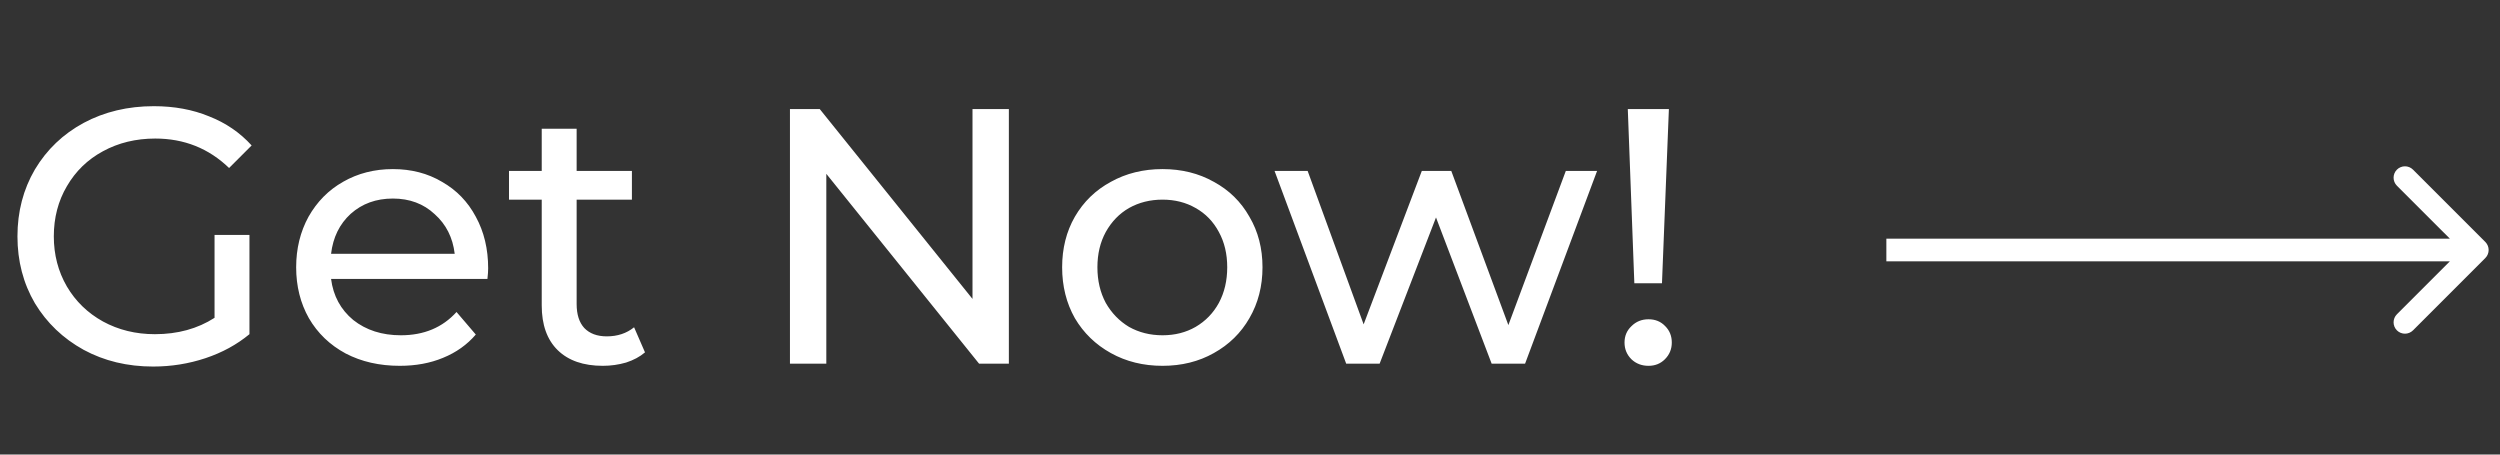 <svg width="110" height="20" viewBox="0 0 110 20" fill="none" xmlns="http://www.w3.org/2000/svg">
<rect x="0" y="0" width="110" height="20" fill="#333333" stroke="none"/>
<path d="M9.44 10.336H10.976V14.704C10.421 15.163 9.776 15.515 9.04 15.76C8.304 16.005 7.536 16.128 6.736 16.128C5.605 16.128 4.587 15.883 3.68 15.392C2.773 14.891 2.059 14.208 1.536 13.344C1.024 12.469 0.768 11.488 0.768 10.4C0.768 9.312 1.024 8.331 1.536 7.456C2.059 6.581 2.773 5.899 3.68 5.408C4.597 4.917 5.627 4.672 6.768 4.672C7.664 4.672 8.475 4.821 9.2 5.12C9.936 5.408 10.56 5.835 11.072 6.4L10.08 7.392C9.184 6.528 8.101 6.096 6.832 6.096C5.979 6.096 5.211 6.283 4.528 6.656C3.856 7.019 3.328 7.531 2.944 8.192C2.56 8.843 2.368 9.579 2.368 10.4C2.368 11.211 2.56 11.947 2.944 12.608C3.328 13.259 3.856 13.771 4.528 14.144C5.211 14.517 5.973 14.704 6.816 14.704C7.819 14.704 8.693 14.464 9.44 13.984V10.336ZM21.479 11.808C21.479 11.925 21.469 12.08 21.447 12.272H14.567C14.663 13.019 14.989 13.621 15.543 14.08C16.109 14.528 16.807 14.752 17.639 14.752C18.653 14.752 19.469 14.411 20.087 13.728L20.935 14.72C20.551 15.168 20.071 15.509 19.495 15.744C18.93 15.979 18.295 16.096 17.591 16.096C16.695 16.096 15.901 15.915 15.207 15.552C14.514 15.179 13.975 14.661 13.591 14C13.218 13.339 13.031 12.592 13.031 11.76C13.031 10.939 13.213 10.197 13.575 9.536C13.949 8.875 14.455 8.363 15.095 8C15.746 7.627 16.477 7.44 17.287 7.44C18.098 7.44 18.818 7.627 19.447 8C20.087 8.363 20.583 8.875 20.935 9.536C21.298 10.197 21.479 10.955 21.479 11.808ZM17.287 8.736C16.551 8.736 15.933 8.96 15.431 9.408C14.941 9.856 14.653 10.443 14.567 11.168H20.007C19.922 10.453 19.629 9.872 19.127 9.424C18.637 8.965 18.023 8.736 17.287 8.736ZM28.38 15.504C28.156 15.696 27.879 15.845 27.548 15.952C27.218 16.048 26.876 16.096 26.524 16.096C25.671 16.096 25.01 15.867 24.54 15.408C24.071 14.949 23.836 14.293 23.836 13.44V8.784H22.396V7.52H23.836V5.664H25.372V7.52H27.804V8.784H25.372V13.376C25.372 13.835 25.484 14.187 25.708 14.432C25.943 14.677 26.274 14.8 26.7 14.8C27.17 14.8 27.57 14.667 27.9 14.4L28.38 15.504ZM44.39 4.8V16H43.078L36.358 7.648V16H34.758V4.8H36.07L42.79 13.152V4.8H44.39ZM51.151 16.096C50.308 16.096 49.55 15.909 48.879 15.536C48.206 15.163 47.678 14.651 47.294 14C46.921 13.339 46.734 12.592 46.734 11.76C46.734 10.928 46.921 10.187 47.294 9.536C47.678 8.875 48.206 8.363 48.879 8C49.55 7.627 50.308 7.44 51.151 7.44C51.993 7.44 52.745 7.627 53.407 8C54.078 8.363 54.601 8.875 54.974 9.536C55.358 10.187 55.55 10.928 55.55 11.76C55.55 12.592 55.358 13.339 54.974 14C54.601 14.651 54.078 15.163 53.407 15.536C52.745 15.909 51.993 16.096 51.151 16.096ZM51.151 14.752C51.694 14.752 52.18 14.629 52.606 14.384C53.044 14.128 53.385 13.776 53.63 13.328C53.876 12.869 53.998 12.347 53.998 11.76C53.998 11.173 53.876 10.656 53.63 10.208C53.385 9.749 53.044 9.397 52.606 9.152C52.18 8.907 51.694 8.784 51.151 8.784C50.606 8.784 50.116 8.907 49.678 9.152C49.252 9.397 48.91 9.749 48.654 10.208C48.409 10.656 48.286 11.173 48.286 11.76C48.286 12.347 48.409 12.869 48.654 13.328C48.91 13.776 49.252 14.128 49.678 14.384C50.116 14.629 50.606 14.752 51.151 14.752ZM70.272 7.52L67.104 16H65.632L63.184 9.568L60.704 16H59.232L56.08 7.52H57.536L60 14.272L62.56 7.52H63.856L66.368 14.304L68.896 7.52H70.272ZM71.623 4.8H73.431L73.127 12.464H71.911L71.623 4.8ZM72.535 16.096C72.236 16.096 71.986 16 71.783 15.808C71.58 15.605 71.479 15.36 71.479 15.072C71.479 14.784 71.58 14.544 71.783 14.352C71.986 14.149 72.236 14.048 72.535 14.048C72.834 14.048 73.079 14.149 73.271 14.352C73.463 14.544 73.559 14.784 73.559 15.072C73.559 15.36 73.458 15.605 73.255 15.808C73.063 16 72.823 16.096 72.535 16.096Z" fill="white"/>
<path d="M109.354 11.354C109.549 11.158 109.549 10.842 109.354 10.646L106.172 7.464C105.976 7.269 105.66 7.269 105.464 7.464C105.269 7.66 105.269 7.976 105.464 8.172L108.293 11L105.464 13.828C105.269 14.024 105.269 14.34 105.464 14.536C105.66 14.731 105.976 14.731 106.172 14.536L109.354 11.354ZM83 11.5H109V10.5H83V11.5Z" fill="white"/>
</svg>

